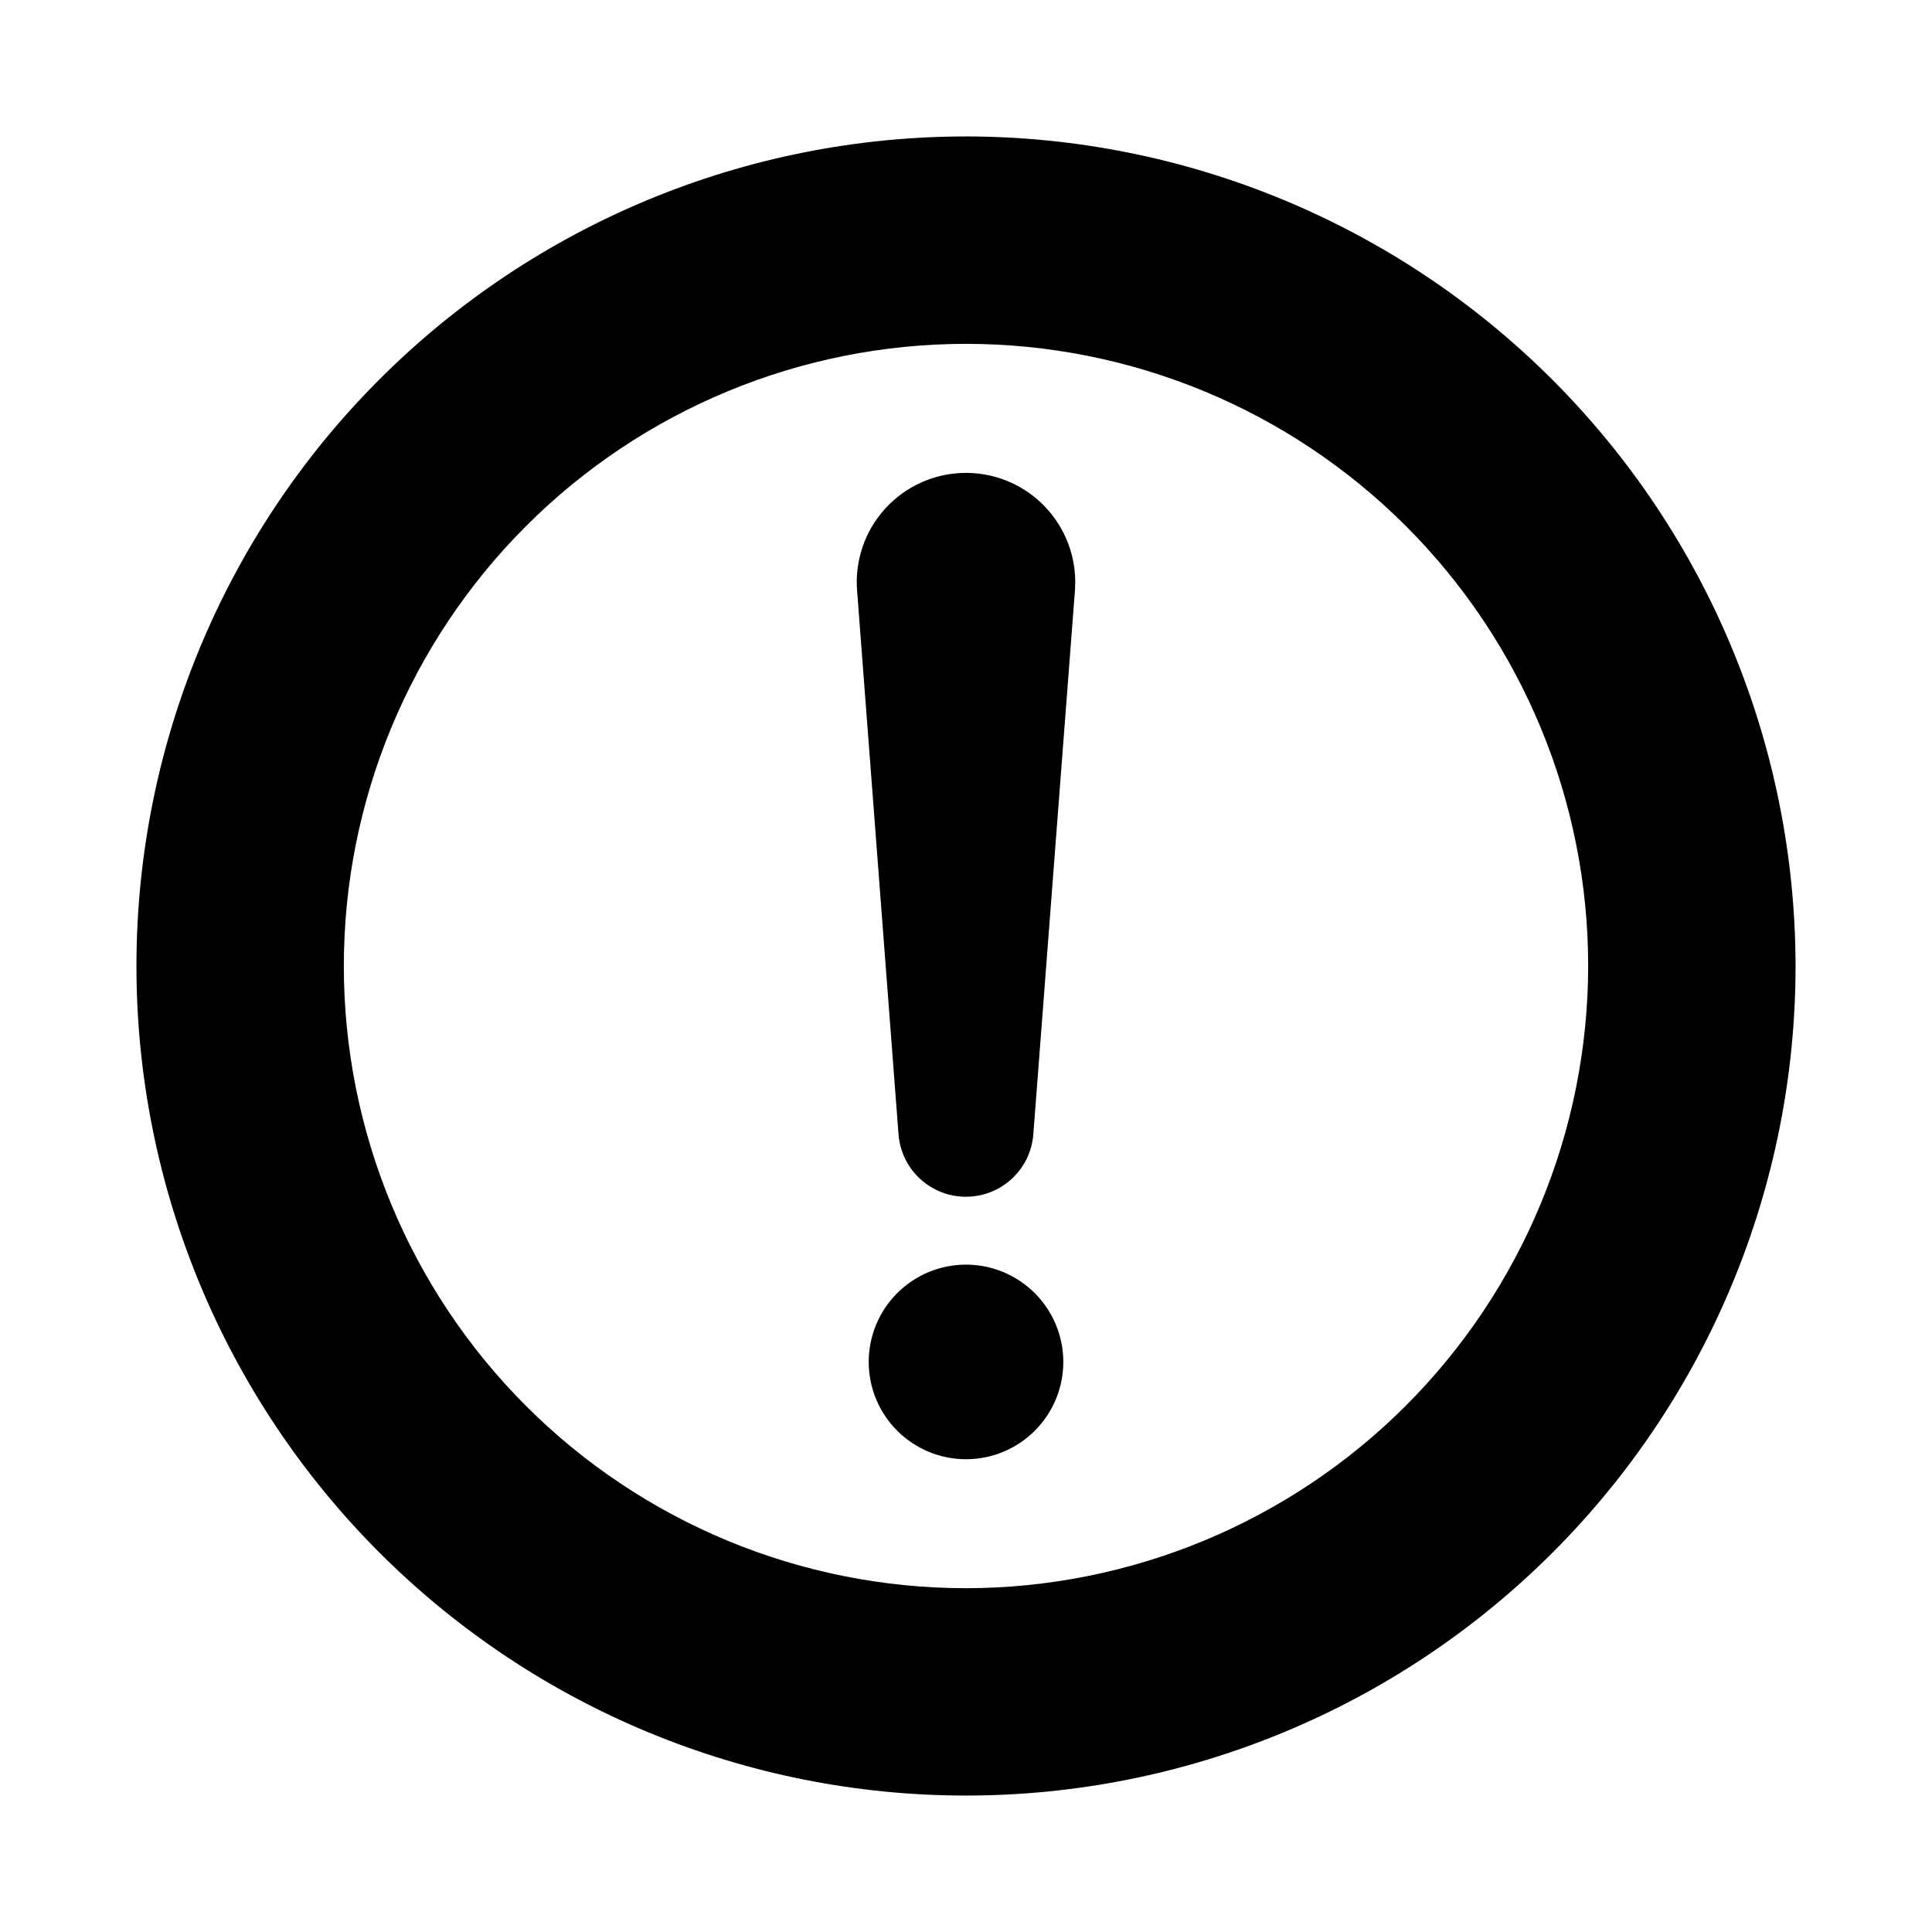 <?xml version="1.0" encoding="UTF-8"?>
<!-- Uploaded to: SVG Find, www.svgrepo.com, Generator: SVG Find Mixer Tools -->
<svg fill="#000000" width="800px" height="800px" version="1.1" viewBox="144 144 512 512" xmlns="http://www.w3.org/2000/svg">
 <g>
  <path d="m400 180.16c-58.309 0-114.23 23.16-155.45 64.391-41.23 41.227-64.391 97.145-64.391 155.45 0 58.305 23.16 114.22 64.391 155.45 41.227 41.227 97.145 64.391 155.45 64.391 58.305 0 114.22-23.164 155.45-64.391 41.227-41.23 64.391-97.148 64.391-155.45-0.062-58.289-23.246-114.17-64.461-155.39-41.215-41.215-97.098-64.398-155.38-64.457zm0 384.73c-43.73 0-85.668-17.371-116.59-48.293s-48.293-72.863-48.293-116.59c0-43.73 17.371-85.668 48.293-116.59s72.859-48.293 116.59-48.293c43.727 0 85.668 17.371 116.59 48.293s48.293 72.859 48.293 116.59c-0.051 43.715-17.438 85.621-48.348 116.54-30.914 30.91-72.82 48.297-116.54 48.348z"/>
  <path d="m428.95 298.18c0.008 0.352-0.008 0.703-0.047 1.055v0.824l-11.039 144.27c-0.375 6.137-3.867 11.652-9.254 14.609-5.387 2.961-11.918 2.953-17.297-0.02s-8.859-8.496-9.219-14.633l-10.992-144.23c-0.48-7.812 2.219-15.484 7.484-21.27 5.269-5.785 12.652-9.195 20.473-9.449 7.82-0.254 15.41 2.668 21.039 8.102 5.633 5.434 8.824 12.914 8.852 20.738z"/>
  <path d="m425.79 504.88c0.012 6.84-2.695 13.406-7.527 18.25-4.828 4.848-11.387 7.574-18.23 7.582-6.84 0.008-13.402-2.703-18.246-7.535-4.844-4.836-7.566-11.395-7.57-18.234-0.004-6.844 2.711-13.406 7.547-18.246 4.84-4.84 11.398-7.559 18.242-7.559 6.828 0.008 13.375 2.723 18.207 7.547s7.559 11.367 7.578 18.195z"/>
 </g>
</svg>